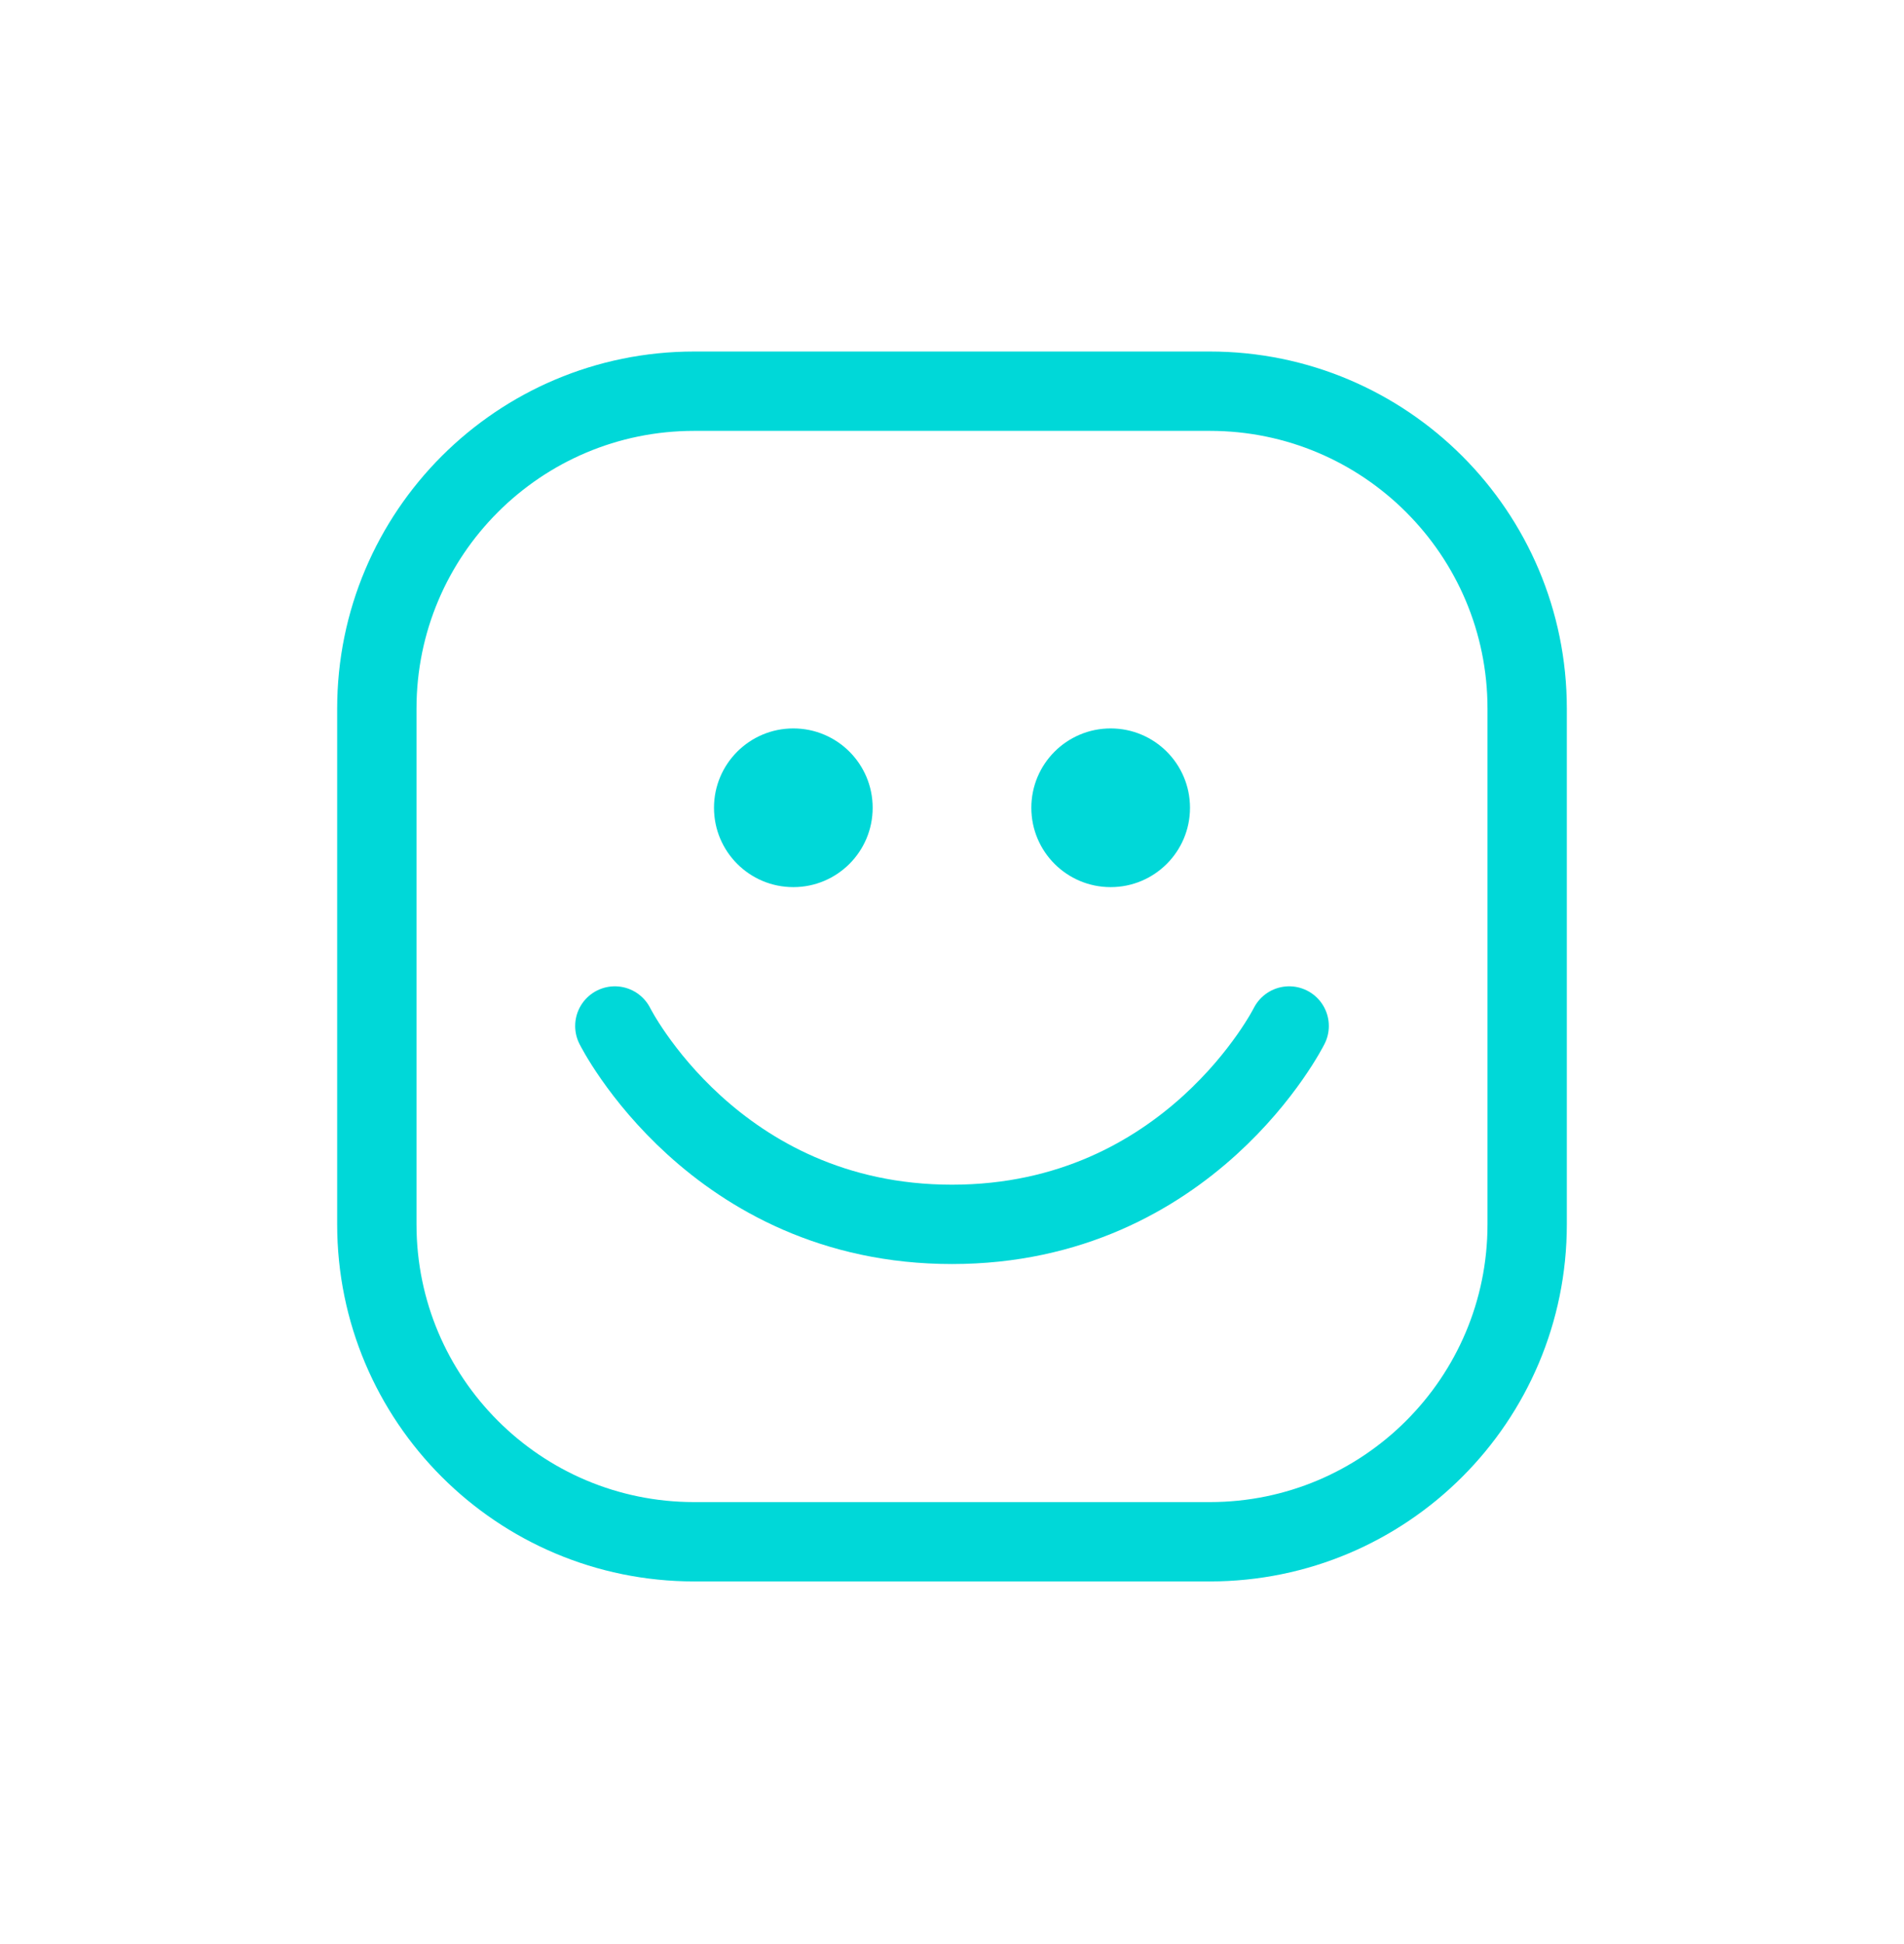 <svg width="48" height="49" viewBox="0 0 48 49" fill="none" xmlns="http://www.w3.org/2000/svg">
<path d="M17.5 9.86H30.5C34.918 9.86 38.5 13.442 38.5 17.86V30.86C38.5 35.278 34.918 38.86 30.5 38.86H17.5C13.082 38.86 9.5 35.278 9.5 30.86V17.86C9.5 13.442 13.082 9.86 17.5 9.86Z" stroke="#00D8D8" stroke-width="2" stroke-linecap="round" stroke-linejoin="round"/>
<path d="M15.5 25.86C15.5 25.86 18 30.86 24 30.86C30 30.86 32.5 25.86 32.5 25.86" stroke="#00D8D8" stroke-width="2" stroke-linecap="round" stroke-linejoin="round"/>
<path d="M28 22.36C29.105 22.36 30 21.465 30 20.36C30 19.255 29.105 18.36 28 18.36C26.895 18.36 26 19.255 26 20.36C26 21.465 26.895 22.36 28 22.36Z" fill="#00D8D8"/>
<path d="M20 22.36C21.105 22.36 22 21.465 22 20.36C22 19.255 21.105 18.36 20 18.36C18.895 18.36 18 19.255 18 20.36C18 21.465 18.895 22.36 20 22.36Z" fill="#00D8D8"/>
</svg>
